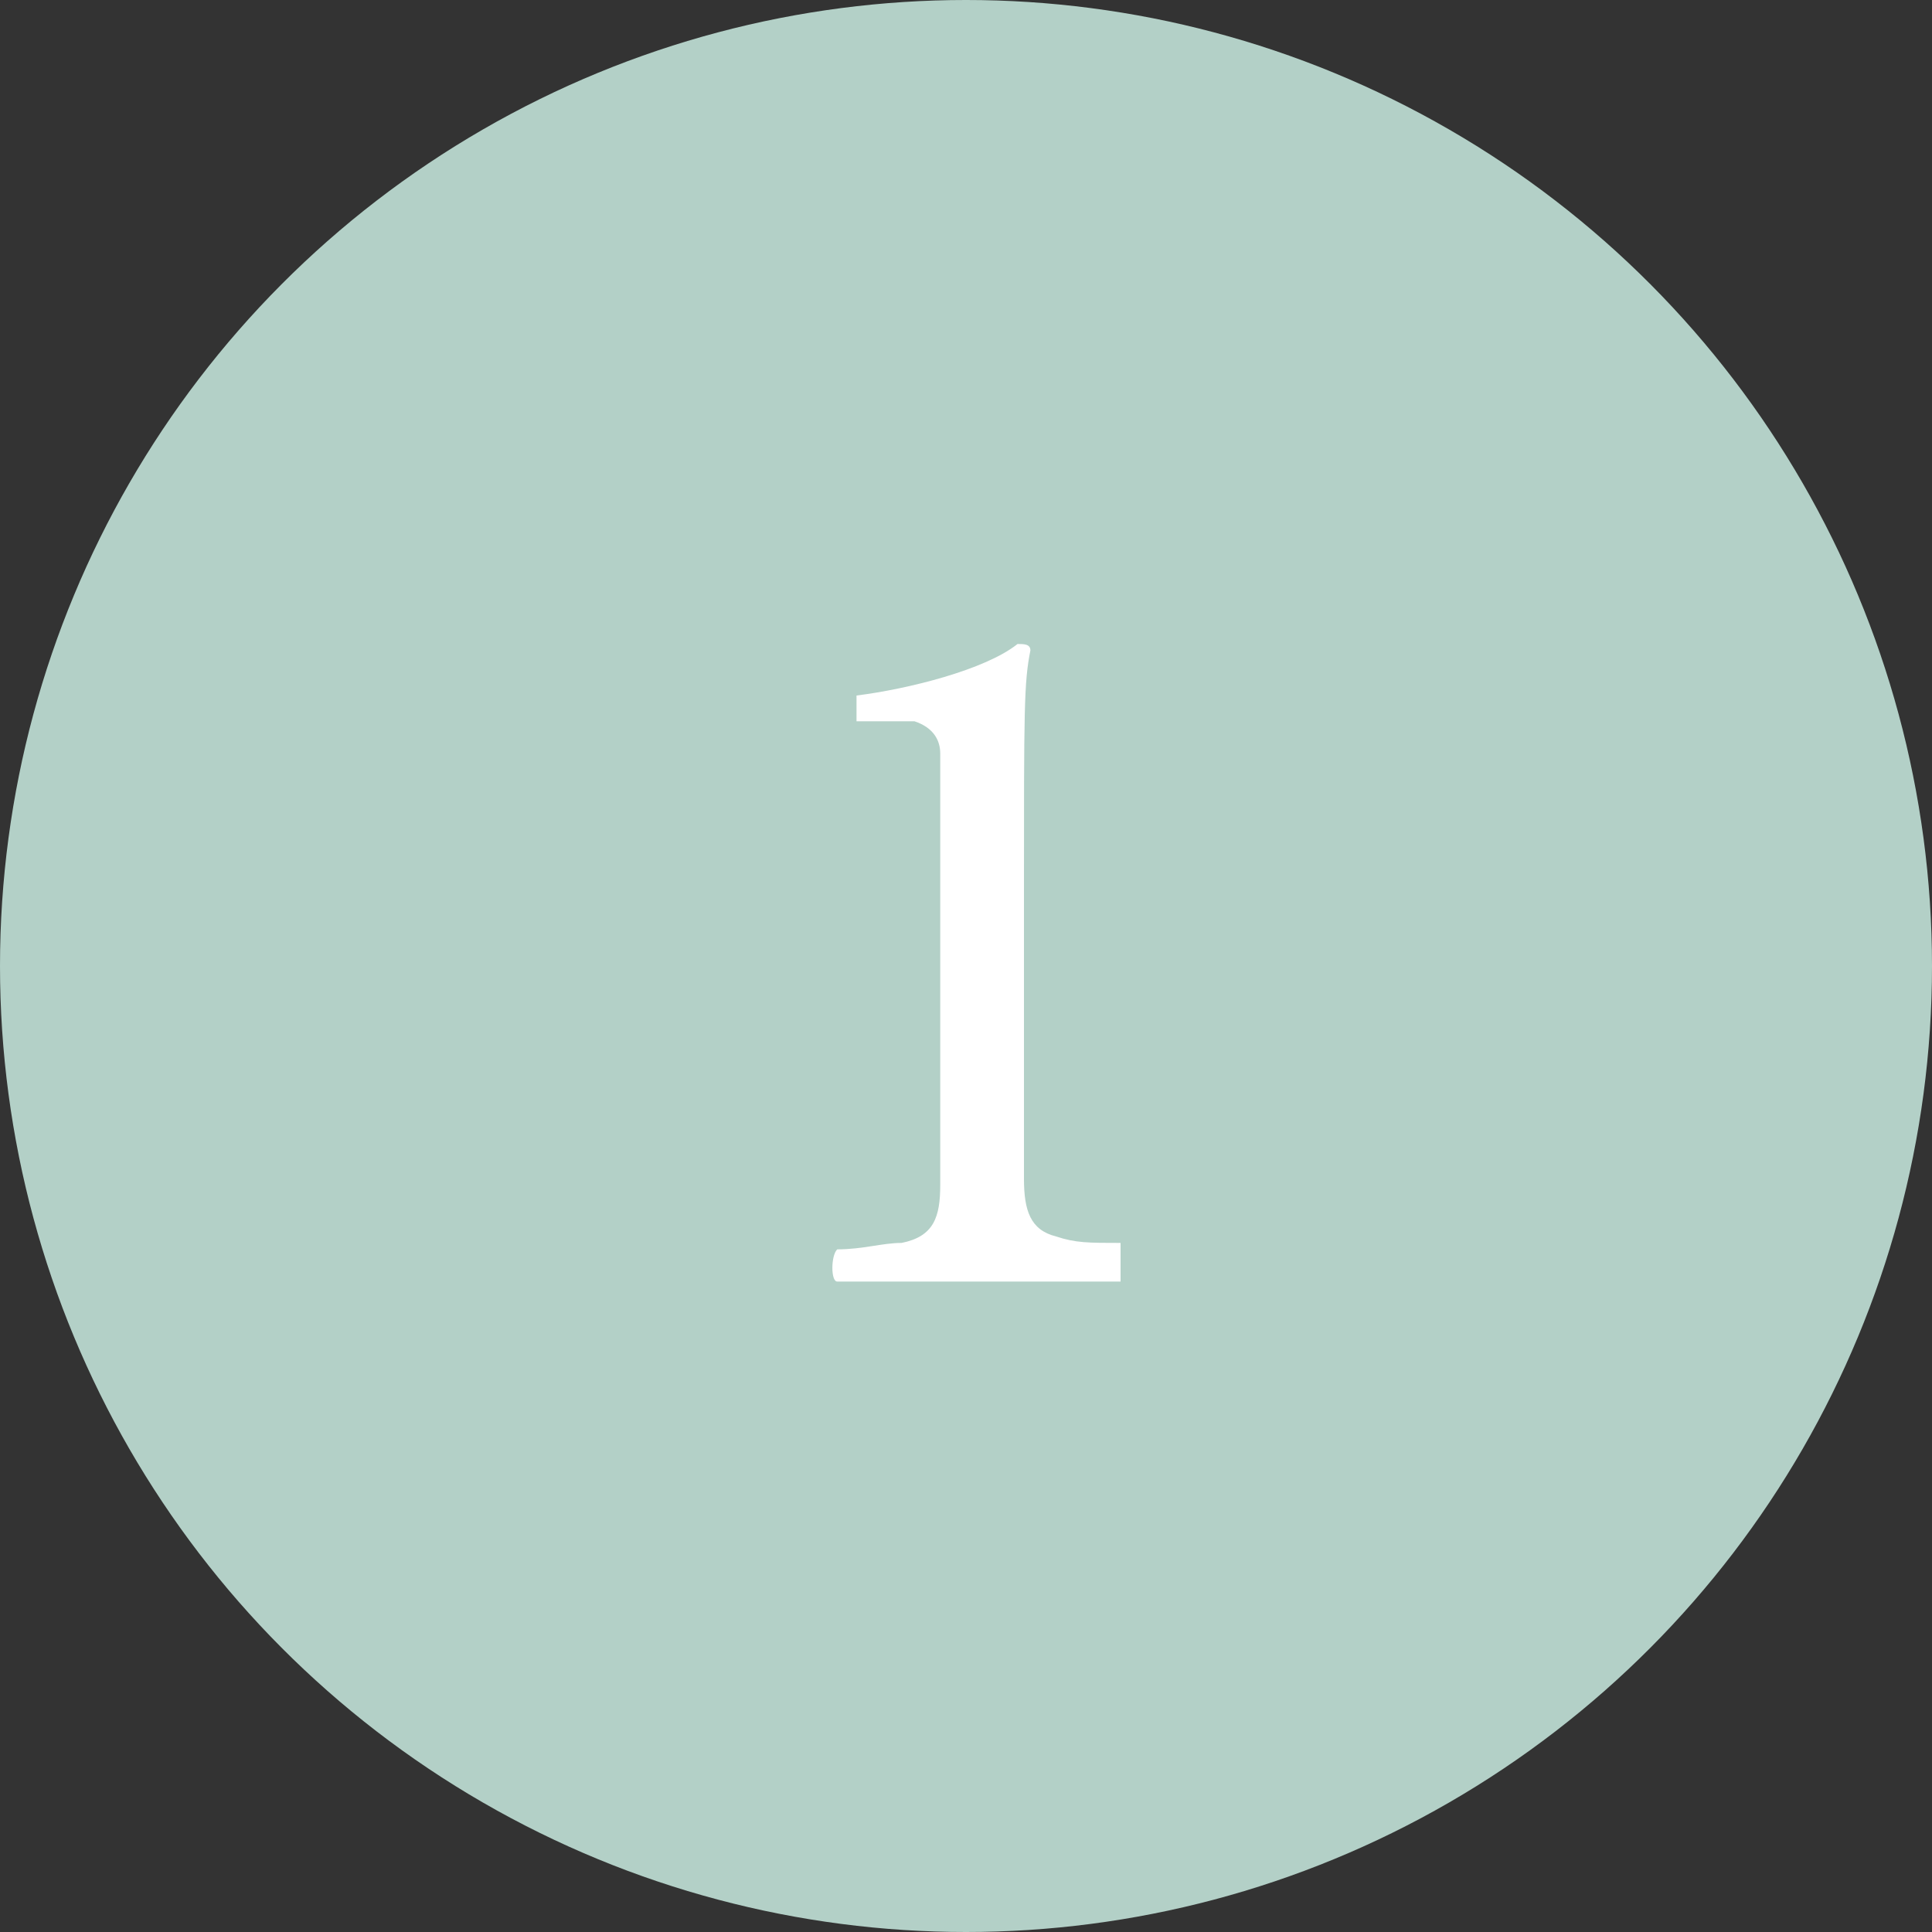 <?xml version="1.0" encoding="utf-8"?>
<!-- Generator: Adobe Illustrator 26.3.1, SVG Export Plug-In . SVG Version: 6.00 Build 0)  -->
<svg version="1.1" id="resource_hd-num-01.svg" xmlns="http://www.w3.org/2000/svg" xmlns:xlink="http://www.w3.org/1999/xlink"
	 x="0px" y="0px" viewBox="0 0 30 30" style="enable-background:new 0 0 30 30;" xml:space="preserve">
<rect x="0" y="0" width="30" height="30" fill="#333333" stroke="none"/>
<style type="text/css">
	.st0{fill:#B3D0C7;}
	.st1{enable-background:new    ;}
	.st2{fill:#FFFFFF;}
</style>
<circle id="楕円形_1" class="st0" cx="15" cy="15" r="15"/>
<g class="st1">
	<path class="st2" d="M17.4,19.9c-0.4,0-1.1,0-2.1,0c-1.1,0-1.9,0-2.3,0c-0.1,0-0.1-0.4,0-0.5c0.4,0,0.7-0.1,1-0.1
		c0.5-0.1,0.6-0.4,0.6-0.9c0-0.7,0-2.1,0-3.5c0-1.5,0-2.9,0-3.2c0-0.2-0.1-0.4-0.4-0.5c-0.2,0-0.6,0-0.9,0c0-0.1,0-0.4,0-0.4
		c0.8-0.1,2-0.4,2.5-0.8c0.1,0,0.2,0,0.2,0.1c-0.1,0.5-0.1,0.9-0.1,3.8c0,0.8,0,3.7,0,4.4c0,0.5,0.1,0.8,0.5,0.9
		c0.3,0.1,0.5,0.1,1,0.1C17.4,19.5,17.4,19.9,17.4,19.9z"/>
</g>
</svg>
